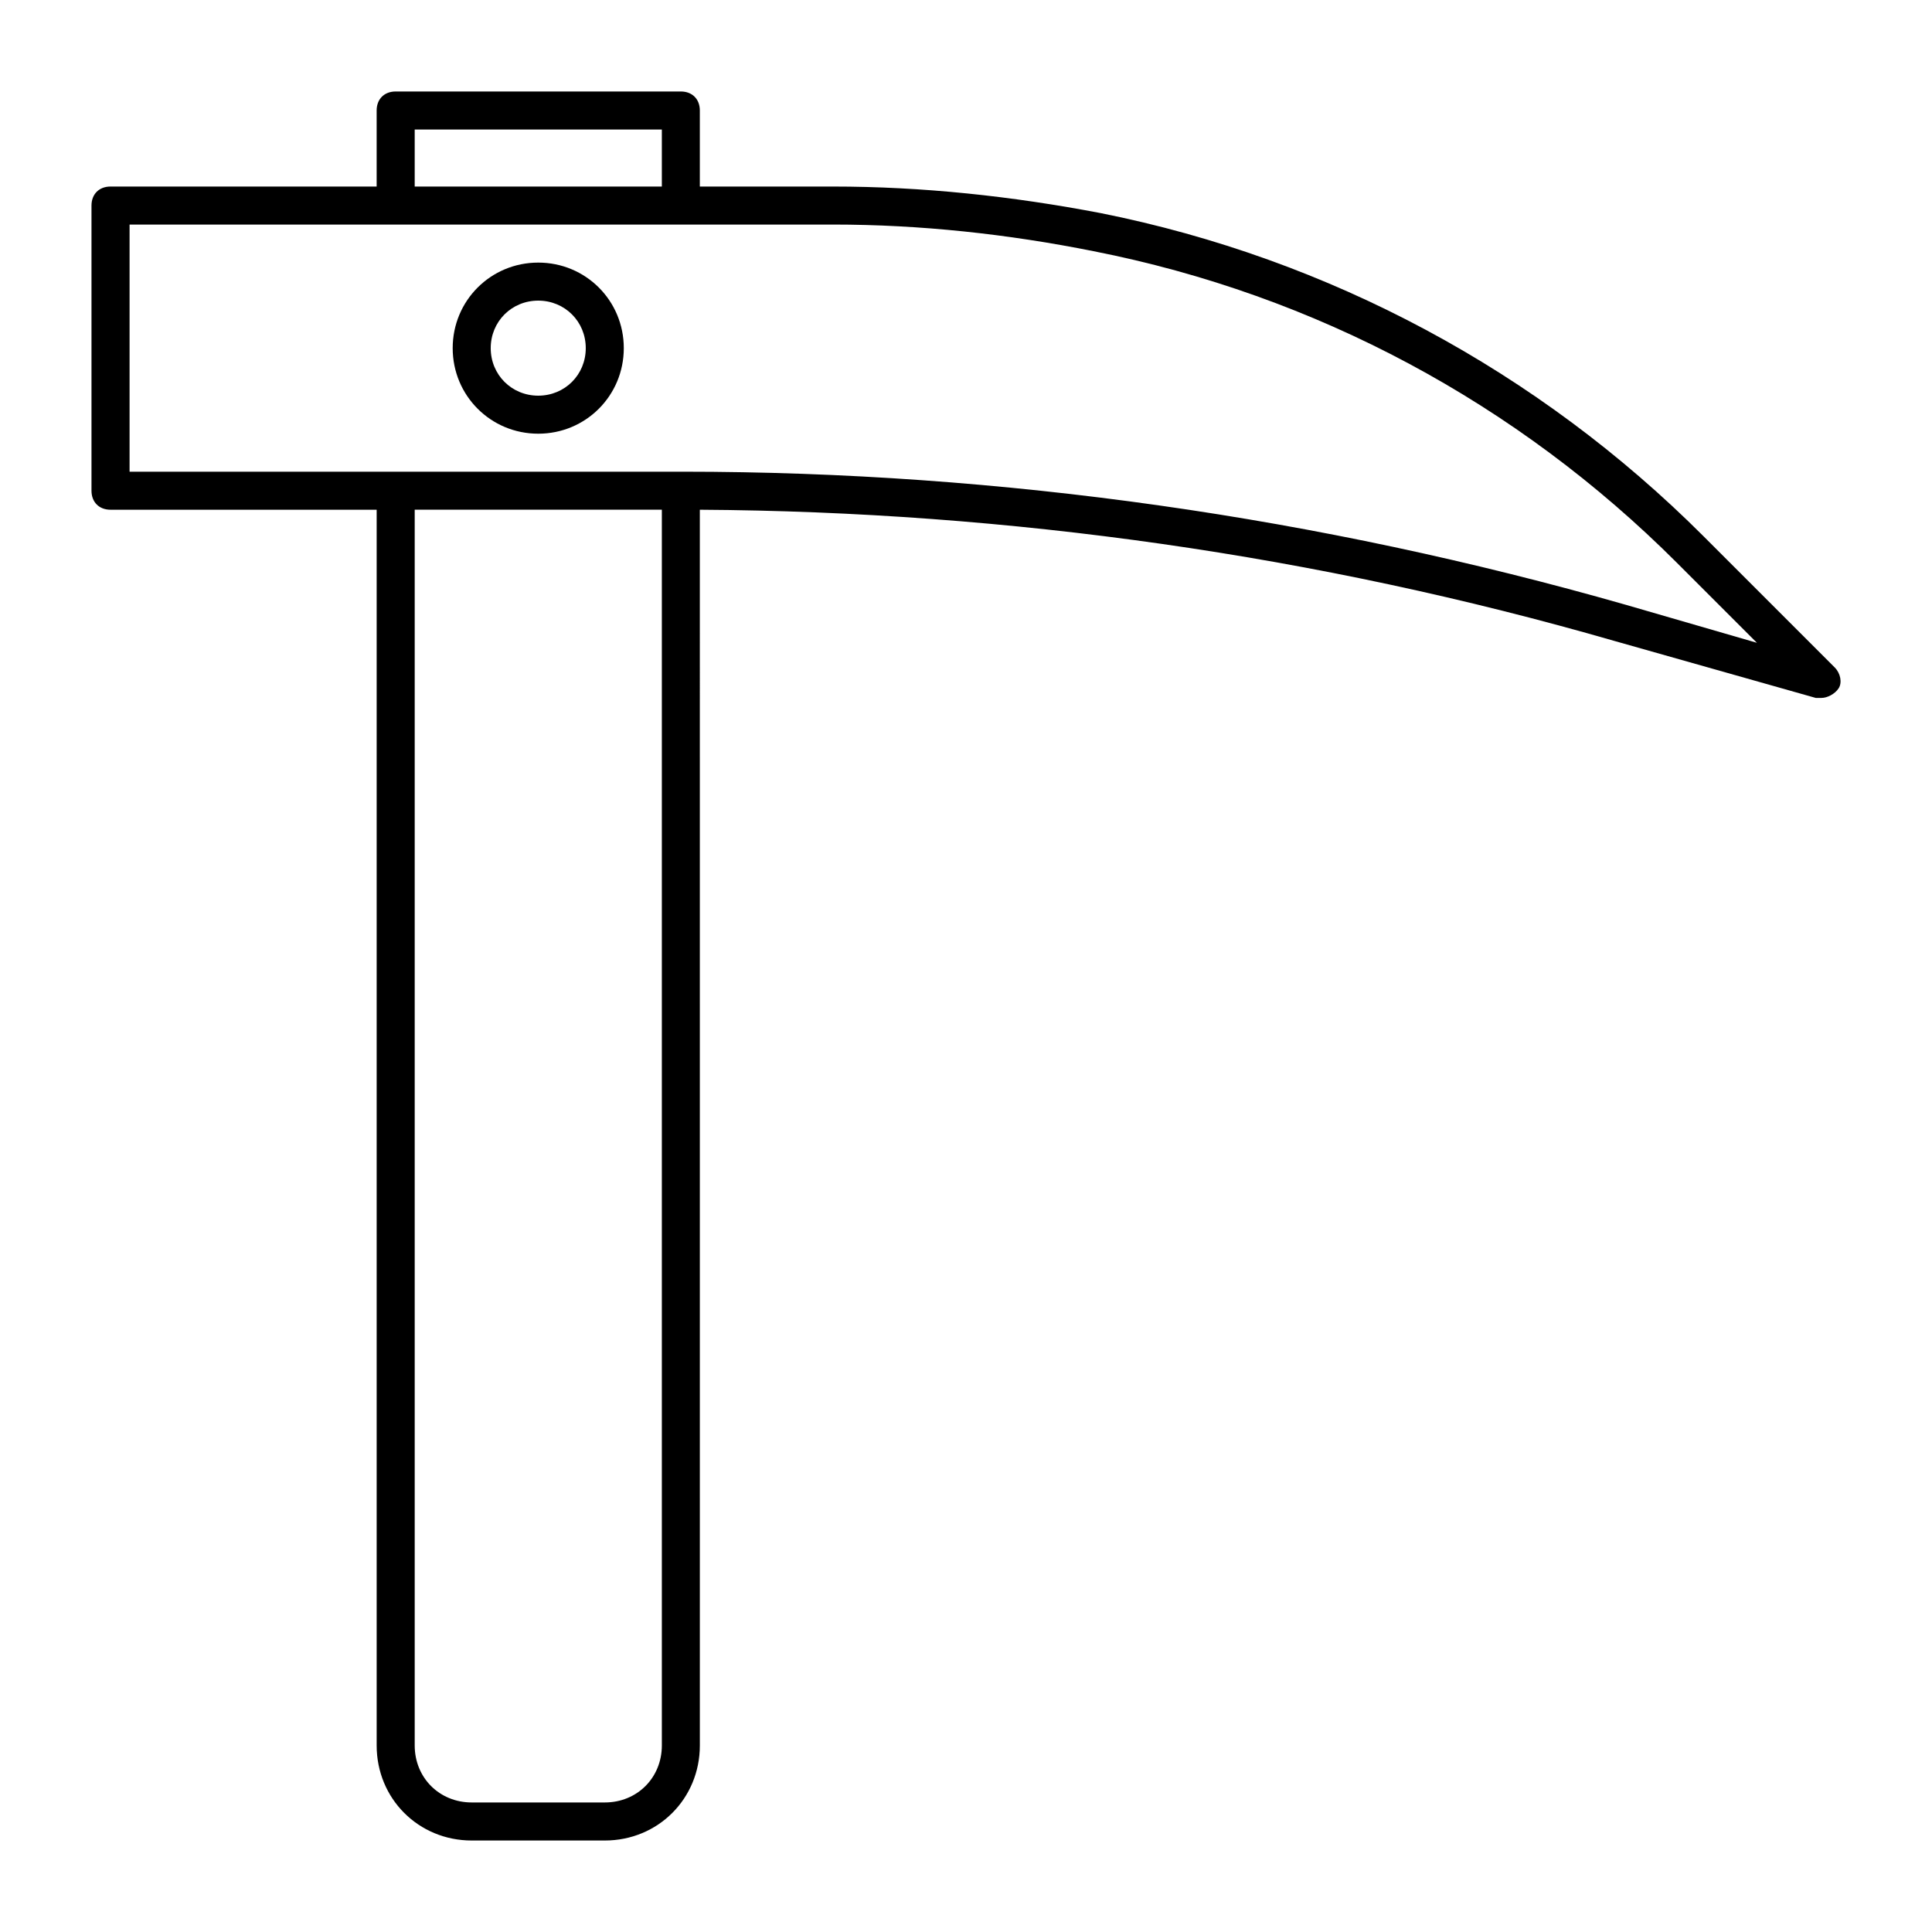 <?xml version="1.0" encoding="UTF-8"?>
<!-- Uploaded to: SVG Repo, www.svgrepo.com, Generator: SVG Repo Mixer Tools -->
<svg fill="#000000" width="800px" height="800px" version="1.1" viewBox="144 144 512 512" xmlns="http://www.w3.org/2000/svg">
 <g>
  <path d="m630.24 320.9-34.762-34.762c-43.832-43.832-99.25-73.555-159.71-85.648-23.68-4.535-47.359-7.055-71.039-7.055h-35.266v-20.152c0-3.023-2.016-5.039-5.039-5.039h-75.57c-3.023 0-5.039 2.016-5.039 5.039v20.152h-70.531c-3.023 0-5.039 2.016-5.039 5.039v75.57c0 3.023 2.016 5.039 5.039 5.039h70.535v327.48c0 14.105 11.082 25.191 25.191 25.191h35.266c14.105 0 25.191-11.082 25.191-25.191l-0.004-327.48c82.121 0.504 163.74 12.09 242.33 34.762l53.402 15.113h1.512c1.512 0 3.527-1.008 4.535-2.519 1.008-1.512 0.504-4.031-1.008-5.539zm-376.34-142.58h65.496v15.113h-65.496zm50.379 443.35h-35.266c-8.566 0-15.113-6.551-15.113-15.113v-327.48h65.496v327.48c0 8.562-6.551 15.113-15.117 15.113zm270.55-317.4c-81.113-23.176-165.25-35.266-249.89-35.266h-1.512-145.09v-65.496h186.41c23.176 0 46.352 2.519 69.023 7.055 58.945 11.586 112.35 40.305 154.67 82.625l21.16 21.16z"/>
  <path d="m286.64 213.59c-12.594 0-22.672 10.074-22.672 22.672 0 12.594 10.078 22.672 22.672 22.672s22.672-10.078 22.672-22.672c0-12.598-10.074-22.672-22.672-22.672zm0 35.266c-7.055 0-12.594-5.543-12.594-12.594 0-7.055 5.543-12.594 12.594-12.594 7.055 0 12.594 5.543 12.594 12.594 0.004 7.051-5.539 12.594-12.594 12.594z"/>
 </g>
</svg>